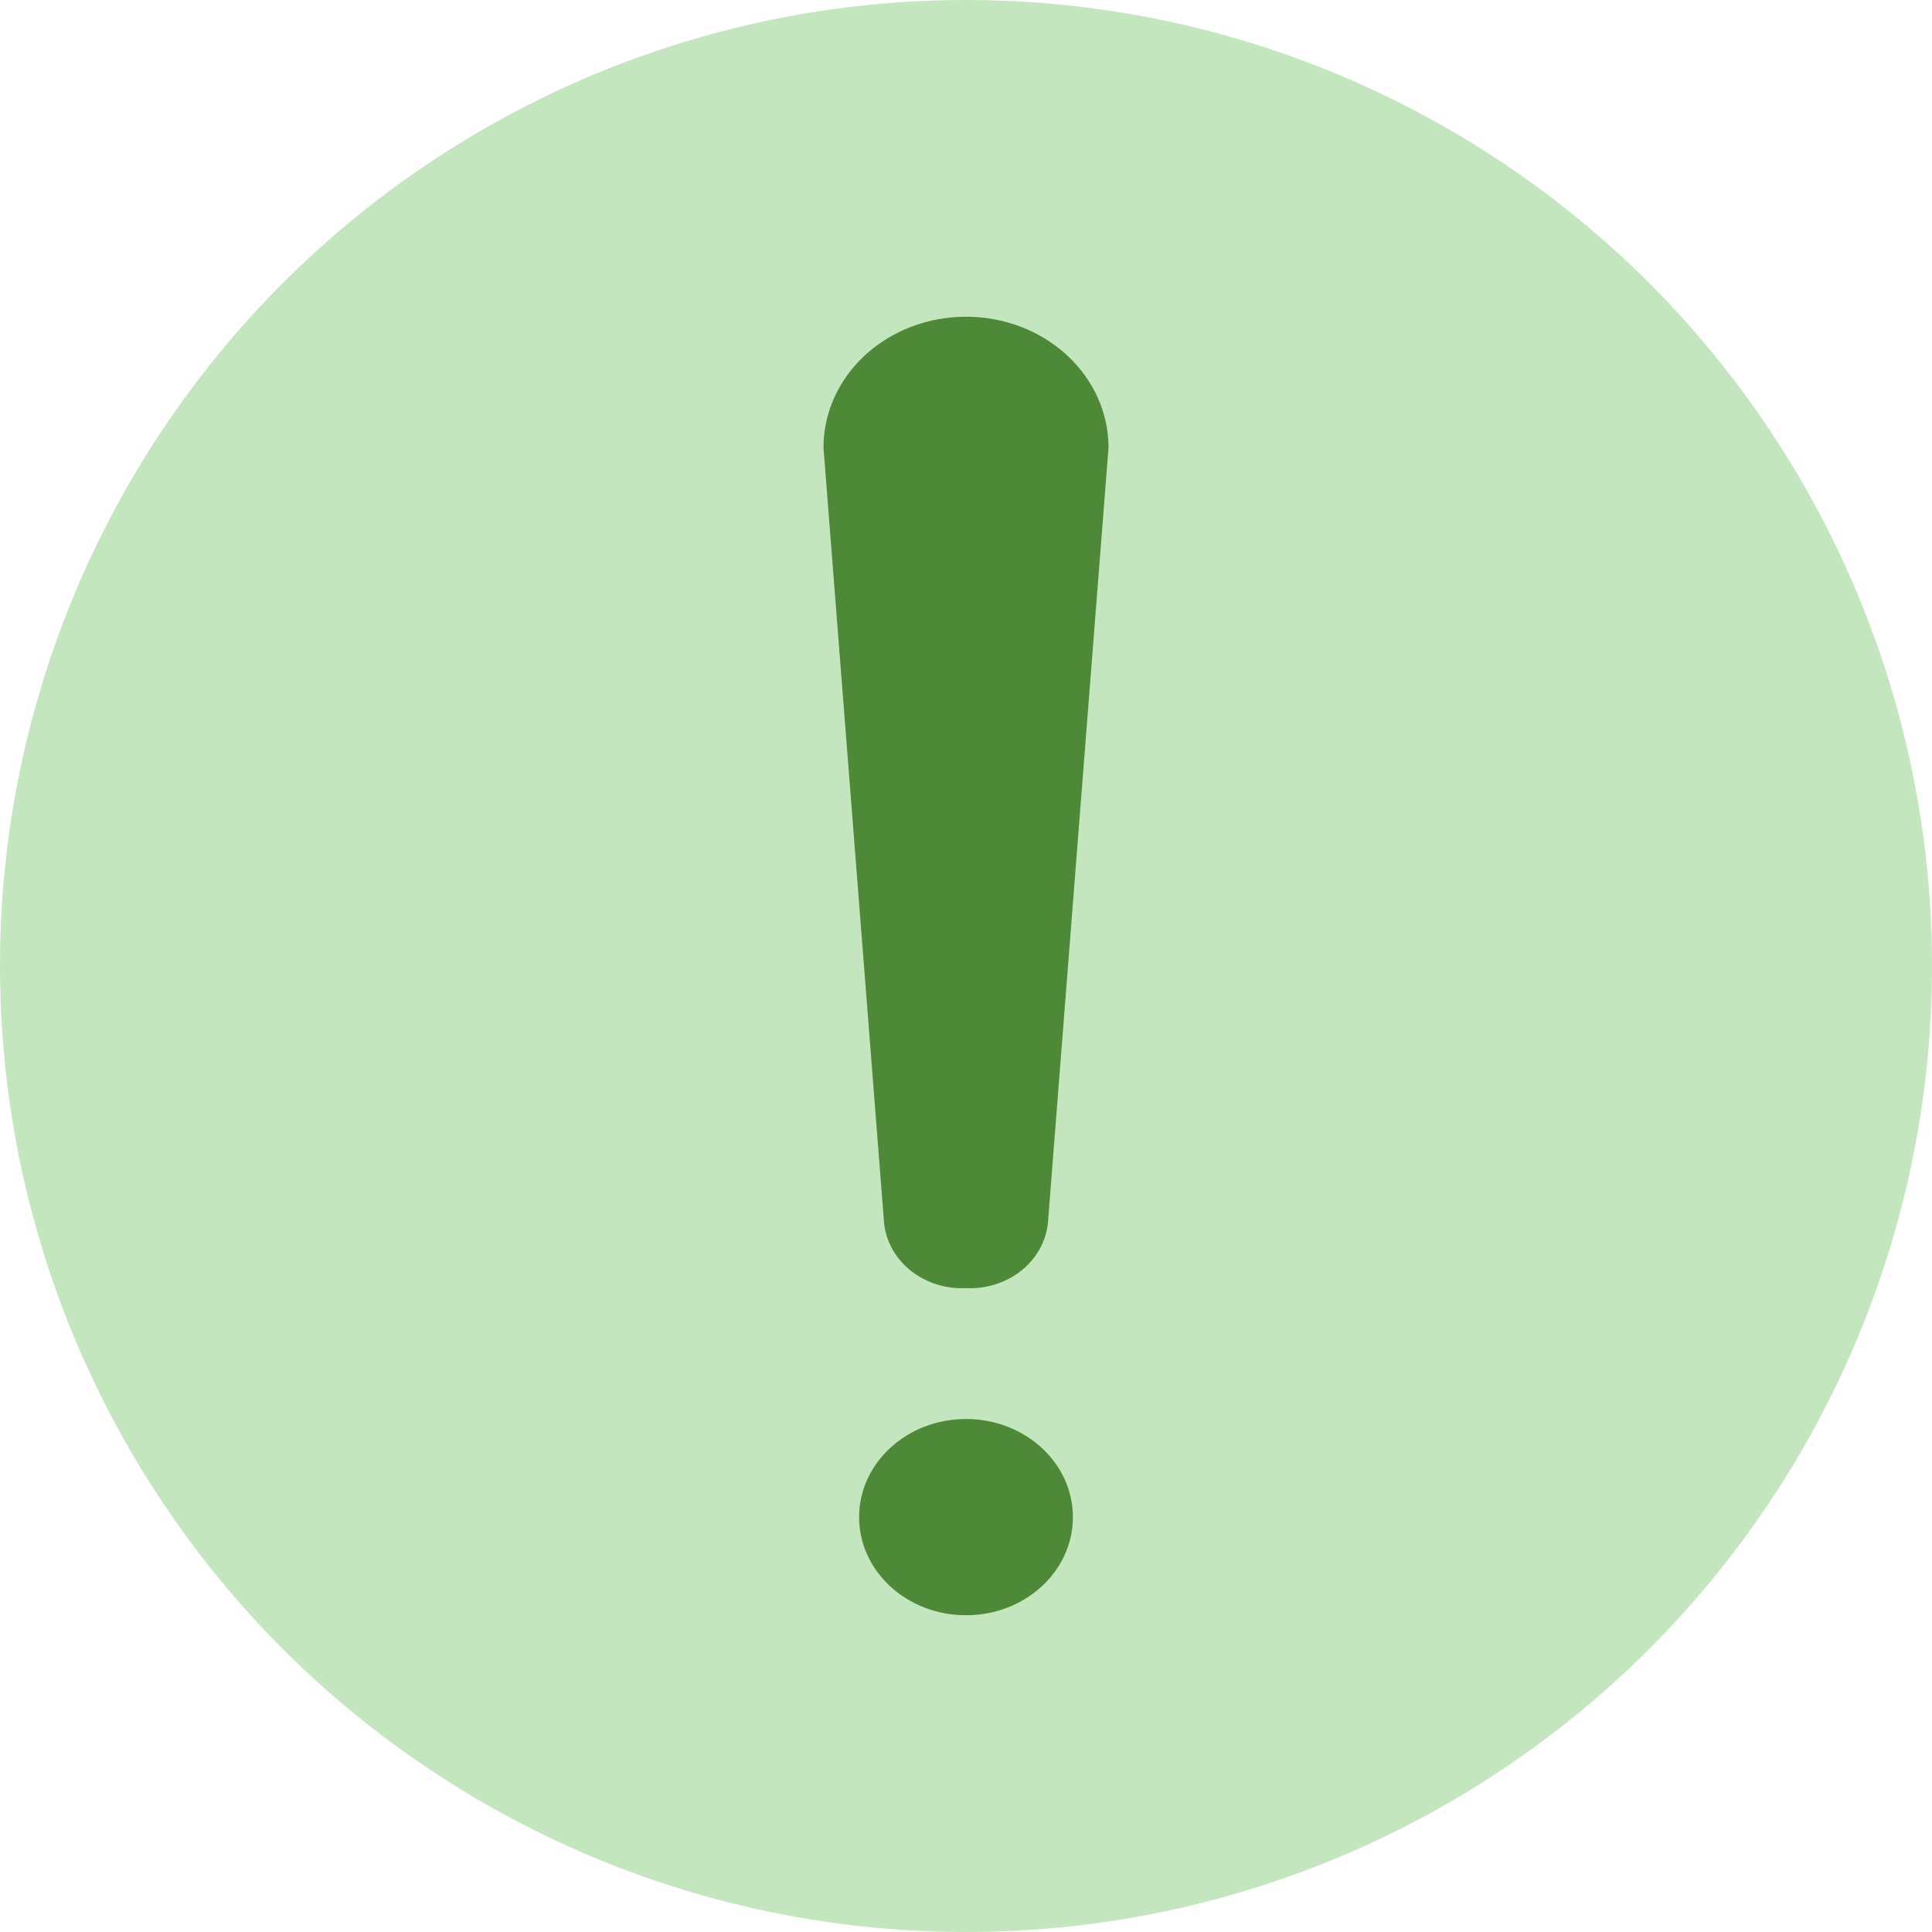 <?xml version="1.0" encoding="UTF-8"?>
<svg xmlns="http://www.w3.org/2000/svg" width="61" height="61" viewBox="0 0 61 61" fill="none">
  <circle cx="30.5" cy="30.5" r="30.5" fill="#6AC25E" fill-opacity="0.4"></circle>
  <path d="M30.5 50.999C32.364 50.999 33.875 49.612 33.875 47.901C33.875 46.19 32.364 44.803 30.5 44.803C28.636 44.803 27.125 46.19 27.125 47.901C27.125 49.612 28.636 50.999 30.5 50.999Z" fill="#4E8937"></path>
  <path d="M30.275 40.673H30.725C31.325 40.65 31.895 40.428 32.33 40.048C32.764 39.668 33.033 39.156 33.087 38.607L35 14.131C35 13.035 34.526 11.985 33.682 11.21C32.838 10.435 31.694 10 30.5 10C29.306 10 28.162 10.435 27.318 11.21C26.474 11.985 26 13.035 26 14.131L27.913 38.607C27.966 39.156 28.236 39.668 28.671 40.048C29.105 40.428 29.675 40.65 30.275 40.673Z" fill="#4E8937"></path>
</svg>
